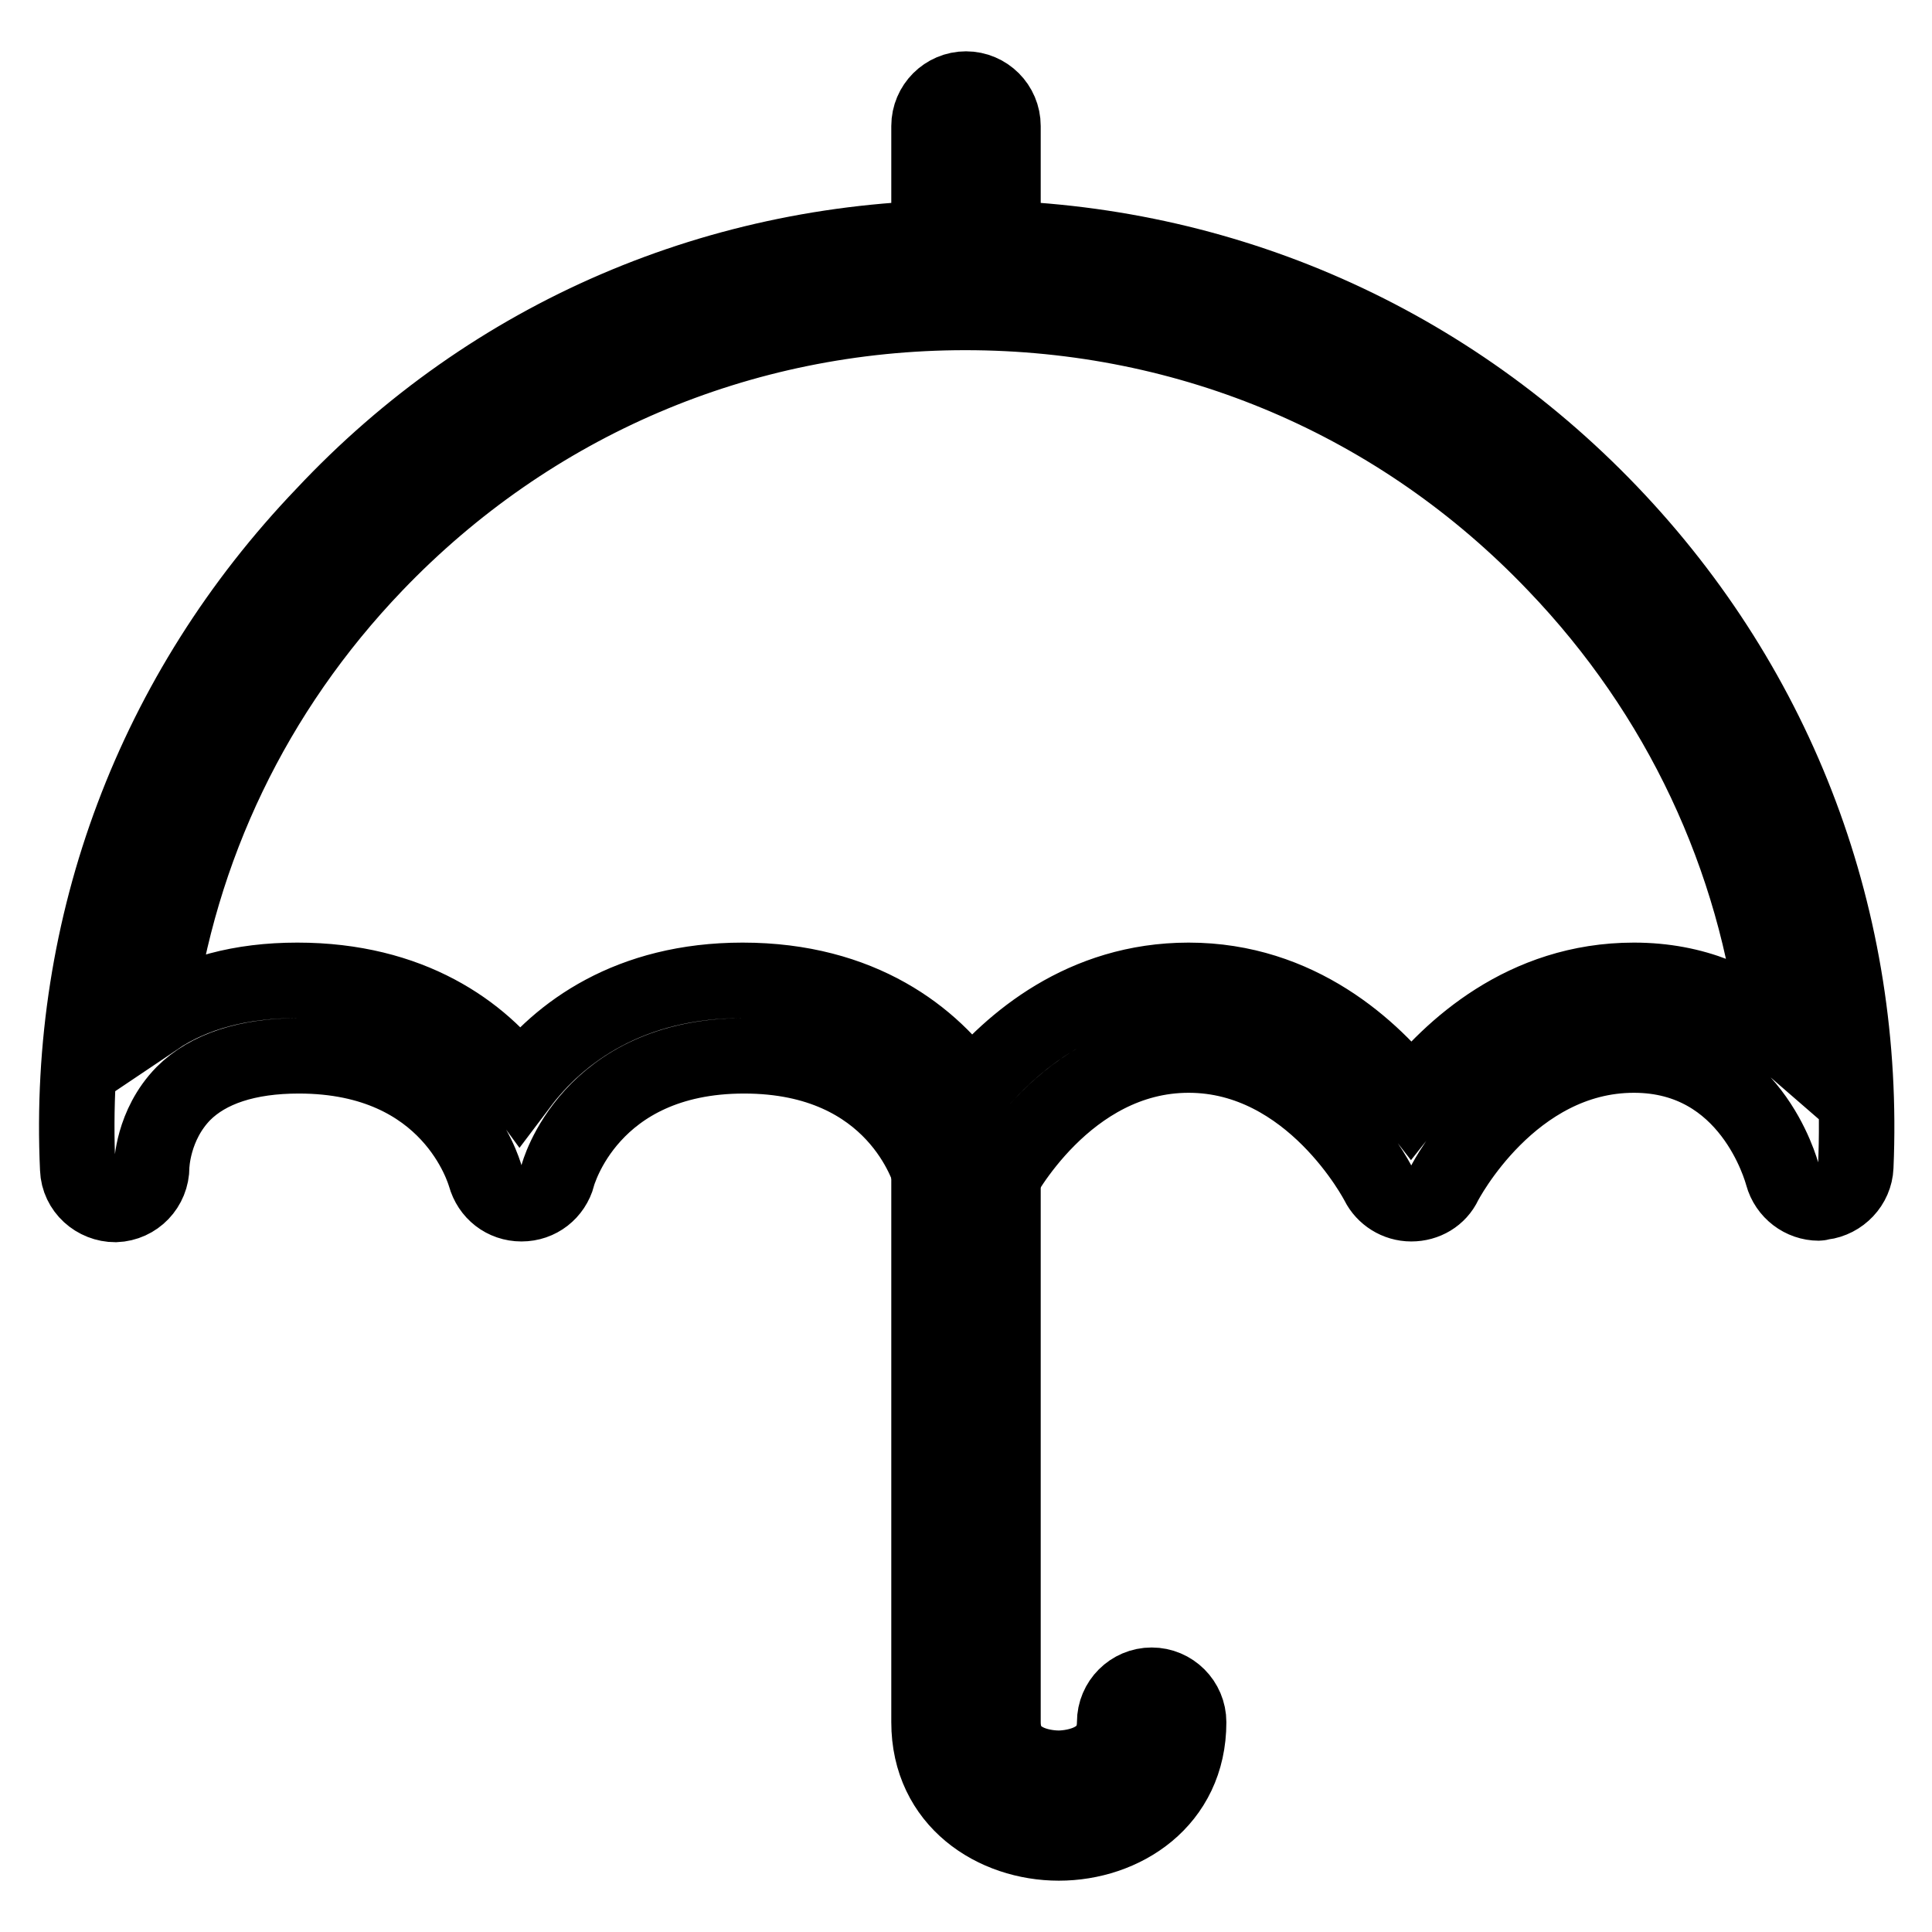 <?xml version="1.0" encoding="utf-8"?>
<!-- Svg Vector Icons : http://www.onlinewebfonts.com/icon -->
<!DOCTYPE svg PUBLIC "-//W3C//DTD SVG 1.1//EN" "http://www.w3.org/Graphics/SVG/1.1/DTD/svg11.dtd">
<svg version="1.1" xmlns="http://www.w3.org/2000/svg" xmlns:xlink="http://www.w3.org/1999/xlink" x="0px" y="0px" viewBox="0 0 256 256" enable-background="new 0 0 256 256" xml:space="preserve">
<g><g><path stroke-width="10" fill-opacity="0" stroke="#000000"  d="M241,159.4c-2.2,0-4.2-1.5-4.8-3.7c-0.2-0.7-4.3-15.9-19.7-15.9c-16.3,0-25,16.8-25.1,17c-0.8,1.7-2.5,2.7-4.4,2.7c0,0,0,0,0,0c-1.9,0-3.6-1.1-4.4-2.7c-0.1-0.2-8.8-17-25.1-17c-16.3,0-25,16.8-25.1,17c-0.9,1.8-2.9,2.9-4.9,2.7c-2-0.2-3.7-1.7-4.2-3.7c-0.2-0.6-4.5-15.9-24.7-15.9c-20.5,0-24.7,15.8-24.7,15.9c-0.6,2.2-2.5,3.7-4.8,3.7c-2.3,0-4.2-1.5-4.8-3.7c-0.2-0.6-4.5-15.9-24.7-15.9c-6.8,0-12,1.7-15.3,5c-4.1,4.2-4.2,9.6-4.2,9.7c0,2.7-2.1,4.9-4.8,5c-2.6,0-4.9-2-5-4.7c-1.5-32.4,10.1-63.2,32.6-86.7C65.2,44.4,95.5,31.5,128,31.5c32.5,0,62.8,12.9,85.3,36.4c22.5,23.5,34,54.3,32.6,86.7c-0.1,2.4-2,4.4-4.4,4.7C241.3,159.3,241.1,159.4,241,159.4z M157.5,129.9c14.6,0,24.4,9.1,29.5,15.7c5.2-6.6,14.9-15.7,29.5-15.7c8.1,0,14.3,2.9,18.9,6.9c-2.7-23.2-12.8-44.8-29.3-62c-20.6-21.6-48.4-33.4-78.2-33.4c-29.8,0-57.6,11.9-78.2,33.4c-16.1,16.8-26,37.6-29,60.1c4.9-3.3,11.2-5,18.7-5c15,0,24.4,6.8,29.5,13.8c5.2-6.9,14.5-13.8,29.5-13.8c15.7,0,25.2,7.5,30.2,14.8C134,138.1,143.5,129.9,157.5,129.9z"/><path stroke-width="10" fill-opacity="0" stroke="#000000"  d="M128,41.3c-2.7,0-4.9-2.2-4.9-4.9V16.7c0-2.7,2.2-4.9,4.9-4.9c2.7,0,4.9,2.2,4.9,4.9v19.7C132.9,39.1,130.7,41.3,128,41.3z"/><path stroke-width="10" fill-opacity="0" stroke="#000000"  d="M140.3,244.2c-8.5,0-17.2-5.5-17.2-16v-73.8c0-2.7,2.2-4.9,4.9-4.9c2.7,0,4.9,2.2,4.9,4.9v73.8c0,6,6.6,6.1,7.4,6.1s7.4-0.2,7.4-6.1c0-2.7,2.2-4.9,4.9-4.9c2.7,0,4.9,2.2,4.9,4.9C157.5,238.7,148.8,244.2,140.3,244.2z"/></g></g>
</svg>